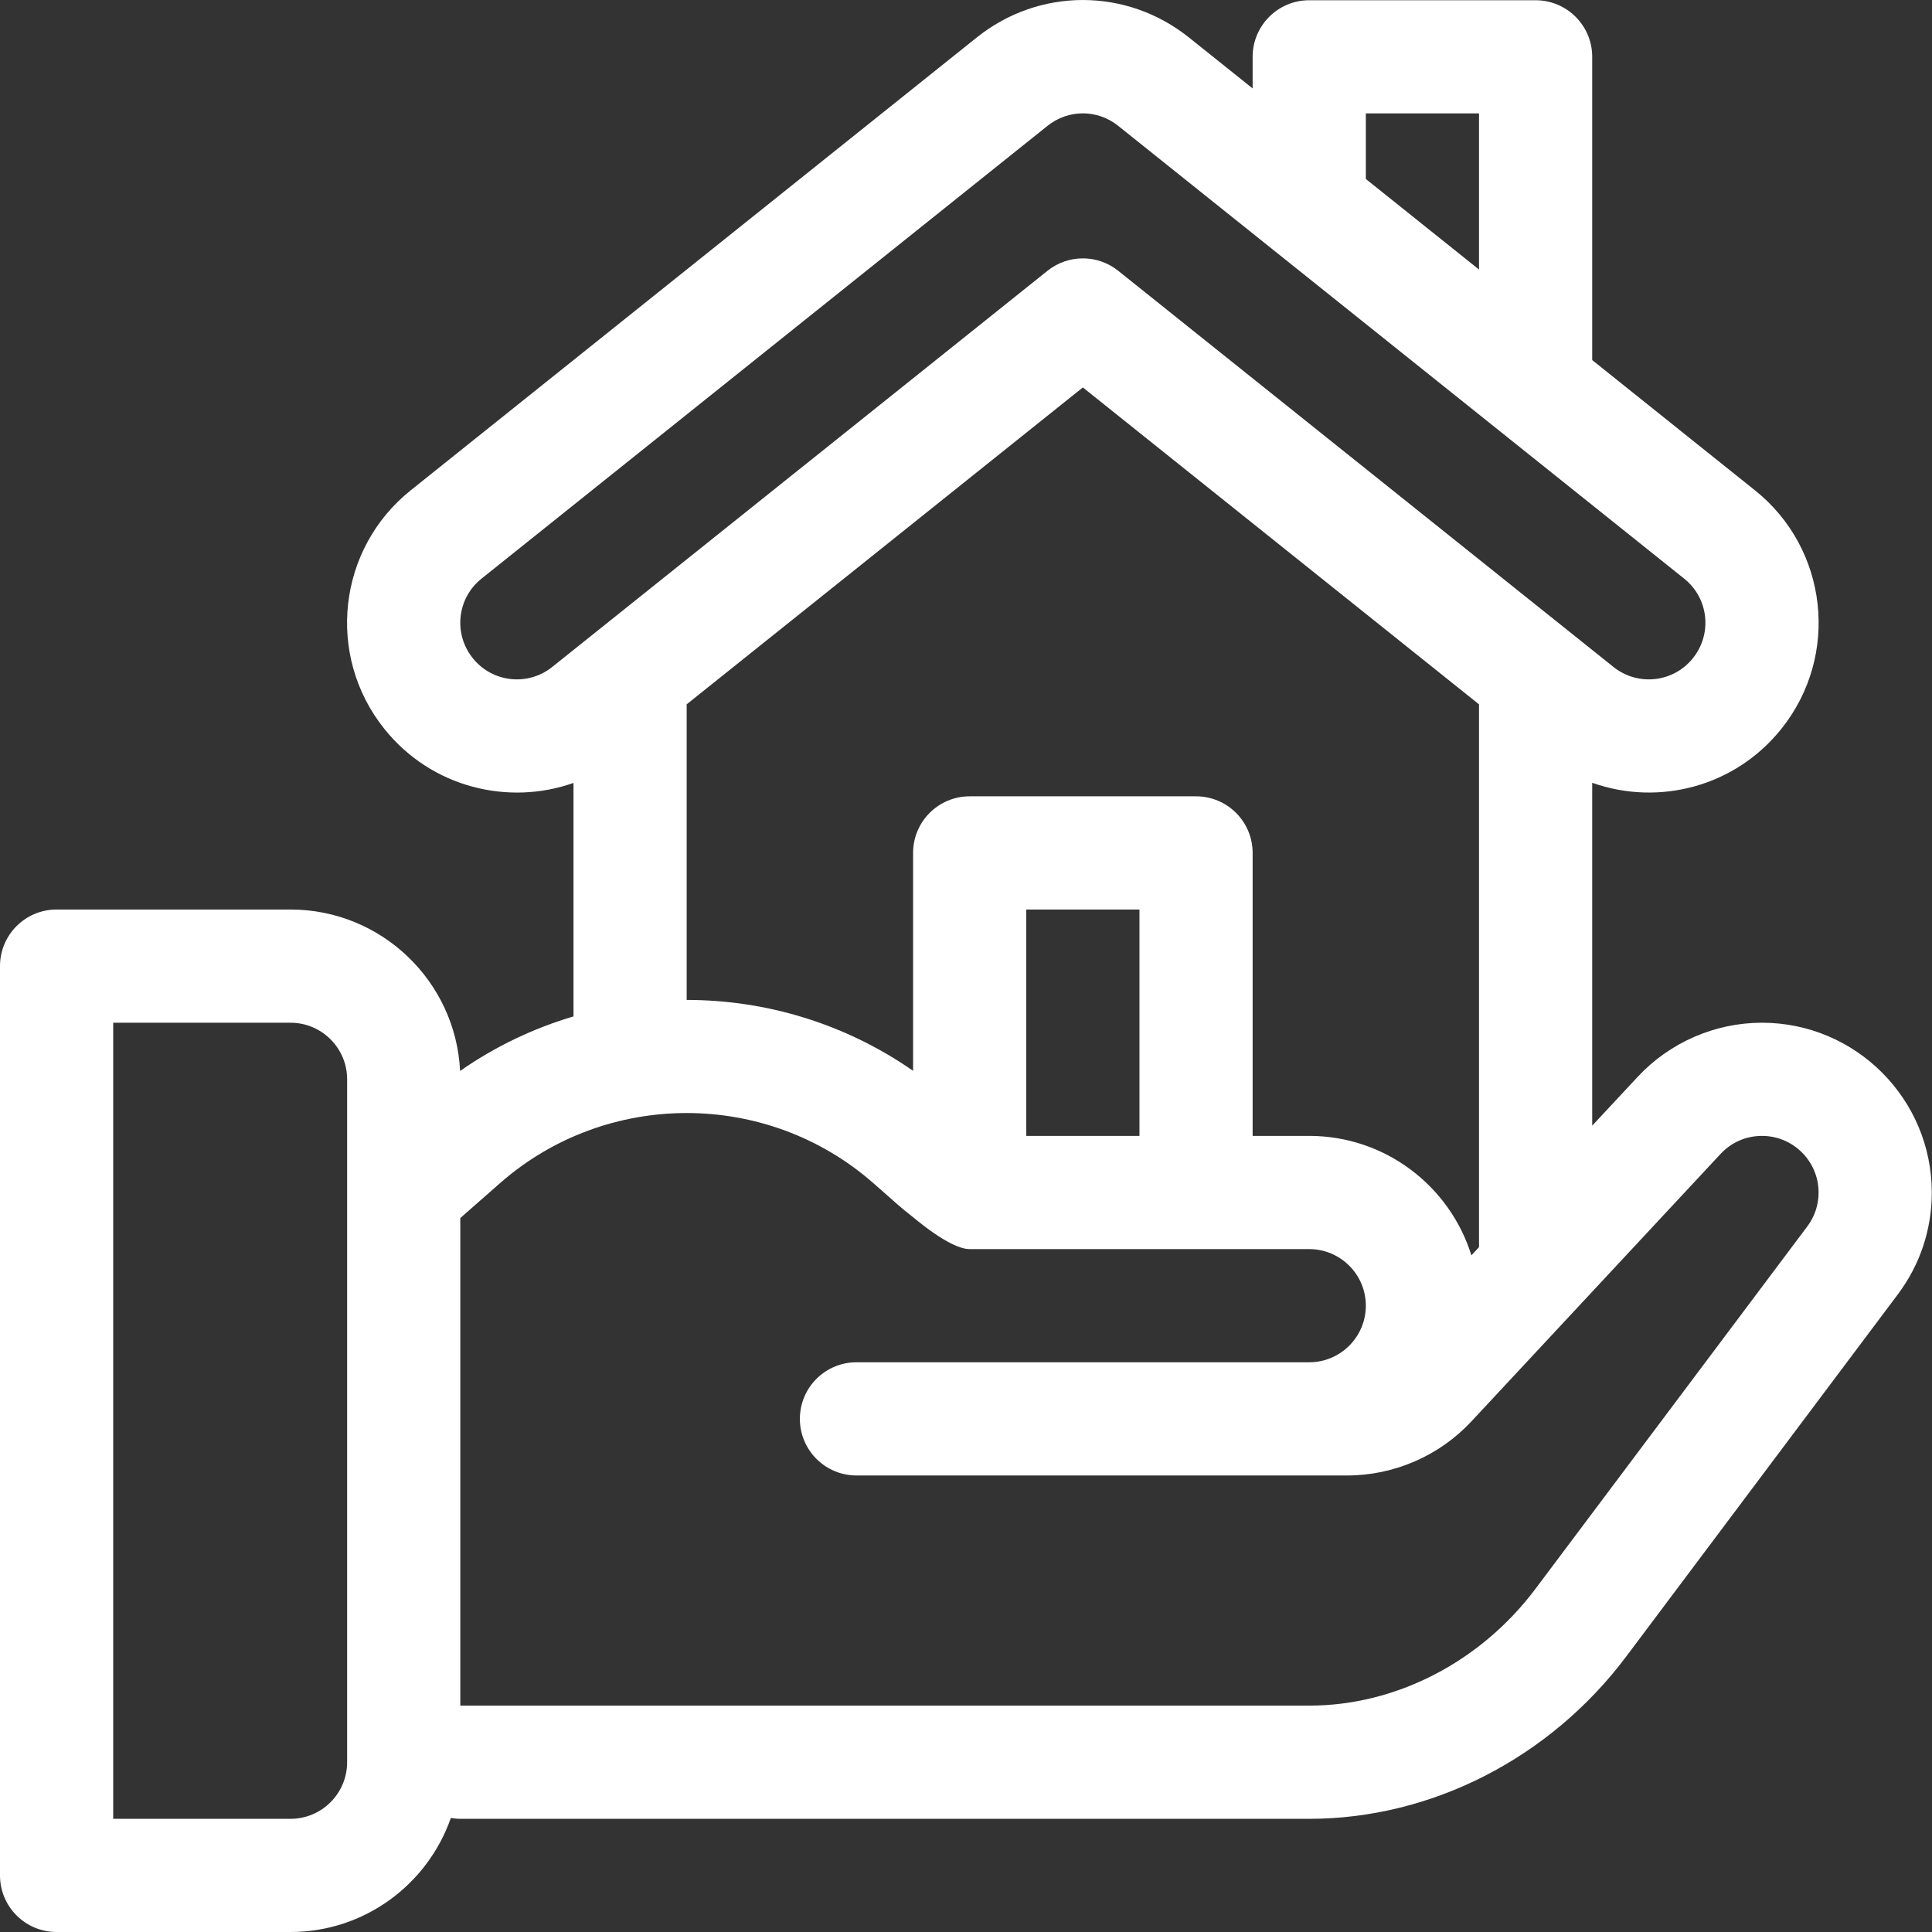 <svg width="64" height="64" viewBox="0 0 64 64" fill="none" xmlns="http://www.w3.org/2000/svg">
<rect x="0" y="0" width="64" height="64" fill="#333333" stroke="none"/>
<g clip-path="url(#clip0_2593_11730)">
<path d="M58.368 33.879C56.813 33.879 55.313 34.532 54.252 35.67L52.744 37.289C52.744 35.978 52.744 27.126 52.744 25.931C54.956 26.714 57.482 26.057 59.01 24.144C60.952 21.718 60.562 18.18 58.131 16.239L52.744 11.929V1.882C52.744 0.847 51.904 0.008 50.869 0.008H43.37C42.335 0.008 41.495 0.847 41.495 1.882V2.93L39.383 1.24C37.315 -0.413 34.426 -0.413 32.358 1.24L13.611 16.238C11.178 18.181 10.791 21.719 12.73 24.142C14.296 26.102 16.855 26.695 18.998 25.935V33.67C17.677 34.061 16.408 34.663 15.241 35.477C15.097 32.504 12.633 30.129 9.624 30.129H1.875C0.839 30.129 0 30.968 0 32.004V62.125C0 63.161 0.839 64 1.875 64H9.624C12.078 64 14.169 62.419 14.935 60.222C15.037 60.239 15.141 60.251 15.248 60.251H43.37C47.42 60.251 51.345 58.241 53.869 54.876L62.87 42.875C63.604 41.896 63.993 40.73 63.993 39.503C63.992 36.402 61.469 33.879 58.368 33.879ZM11.499 58.376C11.499 59.41 10.658 60.251 9.624 60.251H3.75V33.879H9.624C10.658 33.879 11.499 34.72 11.499 35.753L11.499 58.376ZM45.245 3.757H48.994V8.929L45.245 5.929V3.757ZM18.293 22.094C17.488 22.739 16.308 22.613 15.659 21.8C15.014 20.995 15.138 19.817 15.953 19.166L34.7 4.169C35.389 3.617 36.352 3.617 37.041 4.168L55.79 19.168C56.596 19.811 56.733 20.987 56.081 21.802C55.437 22.609 54.258 22.742 53.448 22.094L37.042 8.97C36.7 8.696 36.285 8.559 35.871 8.559C35.456 8.559 35.042 8.696 34.7 8.97C34.009 9.523 18.985 21.54 18.293 22.094ZM39.62 26.379H32.121C31.086 26.379 30.247 27.219 30.247 28.254V35.472C28.001 33.908 25.375 33.124 22.747 33.124V23.332L35.871 12.835L48.994 23.332C48.994 23.523 48.994 38.98 48.994 39.138V41.314L48.742 41.585C48.03 39.295 45.891 37.628 43.37 37.628H41.495V28.254C41.495 27.219 40.656 26.379 39.62 26.379ZM37.746 30.129V37.628H33.996V30.129H37.746ZM59.87 40.626L50.869 52.626C49.049 55.053 46.246 56.501 43.37 56.501H15.248V40.35L16.555 39.201C20.085 36.094 25.41 36.094 28.94 39.201C29.603 39.784 29.888 40.046 30.162 40.253C30.282 40.343 31.459 41.378 32.121 41.378C32.3 41.378 43.37 41.378 43.37 41.378C44.404 41.378 45.245 42.219 45.245 43.252C45.245 44.286 44.404 45.127 43.37 45.127C42.17 45.127 28.676 45.127 28.372 45.127C27.336 45.127 26.497 45.967 26.497 47.002C26.497 48.037 27.336 48.877 28.372 48.877C30.546 48.877 42.905 48.877 44.627 48.877C46.182 48.877 47.682 48.224 48.742 47.086L56.996 38.225C57.355 37.84 57.842 37.628 58.368 37.628C59.402 37.628 60.243 38.469 60.243 39.503C60.243 39.912 60.114 40.3 59.87 40.626Z" fill="white"/>
</g>
<defs>
<clipPath id="clip0_2593_11730">
<rect width="63.993" height="64" fill="white"/>
</clipPath>
</defs>
</svg>
